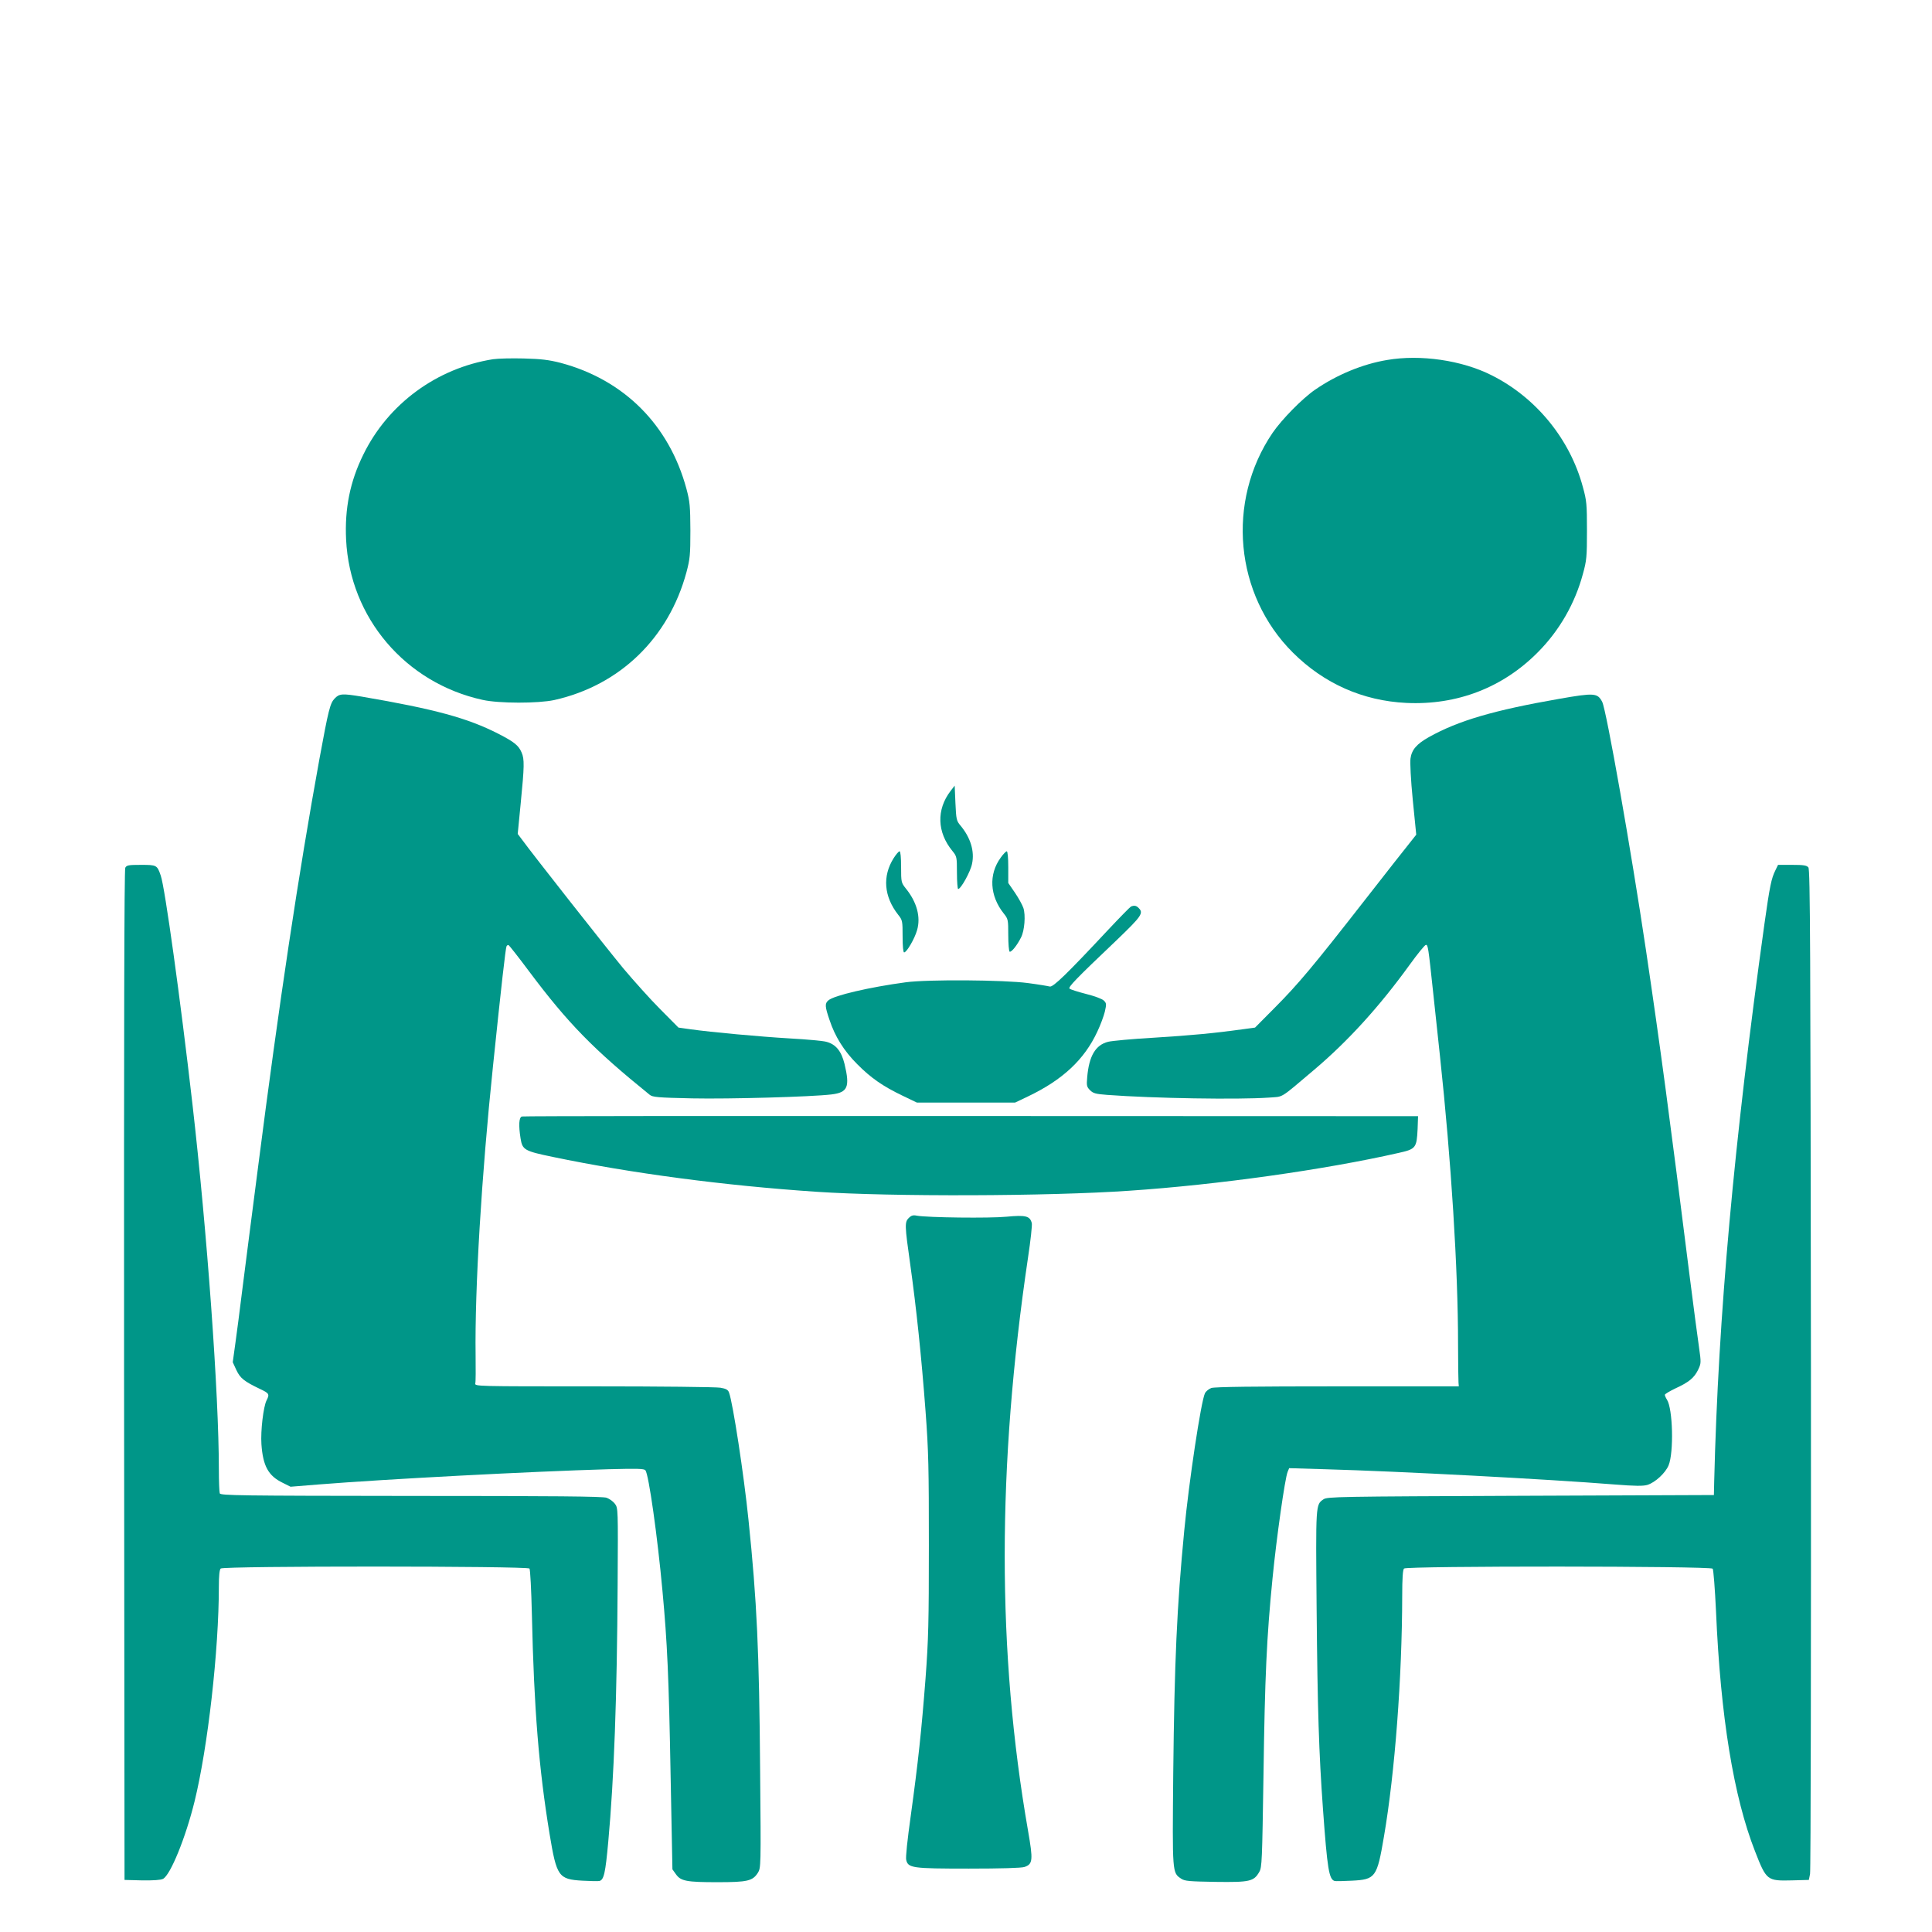 <?xml version="1.0" standalone="no"?>
<!DOCTYPE svg PUBLIC "-//W3C//DTD SVG 20010904//EN"
 "http://www.w3.org/TR/2001/REC-SVG-20010904/DTD/svg10.dtd">
<svg version="1.0" xmlns="http://www.w3.org/2000/svg"
 width="1280pt" height="1280pt" viewBox="0 0 1280 1280"
 preserveAspectRatio="xMidYMid meet">
<g transform="translate(0,1280) scale(0.1,-0.1)"
fill="#009688" stroke="none">
<path d="M3266 10420 c-372 -59 -695 -296 -859 -632 -88 -178 -124 -358 -114
-563 25 -518 393 -950 905 -1062 108 -24 368 -24 474 -1 434 97 758 410 876
847 23 87 26 113 26 276 -1 161 -3 190 -26 276 -114 423 -413 723 -834 835
-79 20 -128 26 -244 29 -80 2 -171 0 -204 -5z"/>
<path d="M9190 10415 c-163 -27 -333 -98 -476 -196 -86 -59 -222 -198 -283
-287 -308 -454 -251 -1072 135 -1456 206 -205 463 -319 751 -333 336 -16 640
101 873 337 142 143 245 323 297 517 25 90 27 114 27 288 0 174 -2 198 -27
288 -85 318 -311 594 -605 741 -196 99 -471 139 -692 101z"/>
<path d="M2217 8172 c-30 -31 -41 -75 -101 -402 -138 -758 -267 -1616 -406
-2700 -22 -173 -49 -382 -60 -465 -10 -82 -31 -244 -46 -360 -14 -115 -34
-268 -44 -340 l-18 -130 24 -52 c26 -55 52 -75 156 -125 62 -29 65 -35 44 -76
-21 -41 -40 -202 -34 -290 10 -145 46 -210 141 -256 l52 -26 185 15 c452 36
1405 86 1920 101 194 5 237 4 246 -7 22 -27 80 -438 113 -799 32 -344 42 -566
54 -1225 l12 -620 23 -32 c32 -46 71 -53 275 -53 200 0 233 8 268 62 20 33 21
36 15 678 -6 790 -21 1120 -77 1660 -30 296 -104 779 -129 844 -6 18 -20 26
-57 32 -26 5 -403 9 -838 9 -785 0 -790 0 -786 20 3 11 3 94 2 185 -6 438 39
1189 115 1915 55 531 84 787 90 796 3 6 9 9 14 7 4 -2 65 -79 135 -173 259
-346 427 -517 799 -818 20 -16 51 -19 282 -24 247 -5 787 10 922 26 109 13
124 49 87 203 -21 85 -58 130 -121 146 -21 6 -129 16 -239 22 -203 12 -519 41
-662 61 l-78 11 -121 122 c-66 66 -176 189 -245 271 -110 133 -600 755 -671
853 l-28 37 20 205 c24 243 25 290 6 334 -20 47 -48 70 -155 125 -204 104
-420 163 -906 246 -127 21 -147 20 -178 -13z"/>
<path d="M10330 8170 c-430 -75 -668 -144 -864 -254 -80 -45 -113 -83 -121
-141 -4 -25 2 -143 15 -275 l23 -230 -42 -53 c-23 -28 -158 -200 -300 -382
-344 -441 -441 -556 -595 -711 l-131 -132 -80 -11 c-187 -26 -346 -41 -590
-56 -143 -8 -279 -21 -303 -27 -84 -21 -127 -94 -139 -235 -5 -56 -3 -64 19
-86 21 -21 37 -25 114 -31 308 -23 866 -32 1069 -18 102 8 67 -14 300 183 226
191 434 420 635 698 52 72 100 131 107 131 14 0 16 -16 48 -315 14 -132 34
-321 45 -420 75 -698 120 -1417 120 -1910 0 -126 2 -241 3 -255 l2 -25 -805 0
c-544 0 -815 -3 -835 -11 -16 -6 -35 -21 -42 -35 -26 -54 -106 -585 -137 -909
-49 -508 -65 -865 -73 -1610 -6 -665 -7 -657 53 -697 24 -16 54 -18 229 -21
225 -3 252 3 288 66 18 30 19 73 28 645 9 650 21 910 60 1302 26 265 82 661
100 704 l10 24 237 -7 c498 -14 1480 -66 1918 -101 139 -11 190 -11 218 -3 52
16 120 79 141 130 35 86 28 375 -11 435 -8 12 -14 27 -14 32 0 5 30 23 67 41
92 42 127 71 153 124 21 44 21 47 6 153 -9 59 -36 268 -61 463 -136 1083 -194
1517 -290 2165 -99 665 -262 1590 -290 1645 -31 59 -51 61 -285 20z"/>
<path d="M6298 7560 c-95 -124 -90 -274 12 -398 29 -36 30 -39 30 -144 0 -60
4 -108 8 -108 18 0 82 115 92 167 18 83 -10 174 -77 254 -26 31 -28 40 -33
148 l-5 116 -27 -35z"/>
<path d="M5921 7115 c-76 -120 -65 -255 30 -376 28 -35 29 -41 29 -143 0 -66
4 -106 10 -106 17 0 70 91 86 148 25 86 -1 185 -75 276 -30 38 -31 41 -31 142
0 64 -4 104 -10 104 -6 0 -23 -20 -39 -45z"/>
<path d="M6630 7118 c-81 -111 -73 -253 20 -370 29 -36 30 -41 30 -142 0 -58
4 -107 9 -111 11 -6 50 42 76 95 23 45 31 147 15 195 -7 20 -32 66 -56 101
l-44 64 0 105 c0 63 -4 105 -10 105 -5 0 -24 -19 -40 -42z"/>
<path d="M830 7051 c-7 -14 -9 -1070 -8 -3363 l3 -3343 115 -3 c77 -1 123 2
140 10 49 25 150 273 209 513 88 359 161 1000 161 1425 0 69 4 110 12 118 18
18 2031 17 2046 0 5 -8 12 -138 16 -308 14 -624 46 -1017 117 -1450 47 -283
59 -301 218 -310 53 -3 103 -4 112 -2 30 7 40 52 59 261 38 417 58 953 62
1708 3 496 3 502 -18 530 -11 15 -36 33 -55 40 -26 9 -345 12 -1295 12 -1141
1 -1262 3 -1268 17 -3 9 -6 79 -6 157 0 502 -78 1576 -175 2422 -80 698 -183
1439 -210 1514 -24 70 -27 71 -131 71 -82 0 -95 -2 -104 -19z"/>
<path d="M11762 7033 c-26 -52 -37 -104 -72 -353 -202 -1450 -306 -2598 -333
-3695 l-2 -90 -1280 -5 c-1211 -5 -1281 -6 -1306 -23 -53 -36 -52 -28 -46
-730 6 -665 15 -949 42 -1322 29 -401 40 -465 77 -477 7 -2 59 -1 115 2 156 8
166 21 212 292 73 425 120 1056 121 1593 0 120 4 175 12 183 18 18 2031 17
2045 -1 5 -6 15 -133 22 -282 30 -699 117 -1229 258 -1589 76 -195 80 -198
245 -194 l112 3 8 39 c5 21 7 1527 6 3346 -3 2785 -5 3310 -17 3323 -11 14
-32 17 -107 17 l-94 0 -18 -37z"/>
<path d="M7493 6794 c-6 -3 -73 -71 -149 -152 -274 -293 -367 -384 -389 -378
-11 3 -76 14 -145 23 -157 21 -664 25 -810 5 -237 -32 -476 -87 -512 -120 -24
-20 -23 -40 8 -130 36 -109 95 -204 183 -292 90 -91 169 -146 300 -209 l96
-46 325 0 325 0 86 41 c230 110 373 244 459 429 21 44 43 104 50 133 11 49 11
56 -7 73 -10 11 -62 30 -118 44 -55 14 -104 30 -109 35 -10 10 37 60 317 326
160 154 175 175 141 208 -15 16 -29 19 -51 10z"/>
<path d="M3458 5403 c-20 -5 -23 -59 -9 -146 12 -75 25 -83 214 -122 518 -108
1135 -190 1749 -231 494 -33 1533 -30 2068 7 583 39 1296 139 1788 251 112 25
118 33 124 158 l3 85 -2960 1 c-1628 1 -2968 0 -2977 -3z"/>
<path d="M6021 4731 c-28 -28 -27 -49 9 -304 41 -292 75 -617 102 -977 20
-267 22 -377 22 -890 0 -507 -3 -624 -22 -879 -27 -350 -49 -555 -98 -911 -22
-157 -35 -277 -30 -293 13 -53 39 -57 414 -57 214 0 350 4 370 11 55 19 57 45
23 240 -206 1183 -206 2409 0 3798 17 112 28 214 25 227 -12 48 -40 55 -167
43 -111 -11 -526 -6 -596 7 -23 5 -36 1 -52 -15z"/>
</g>
</svg>
